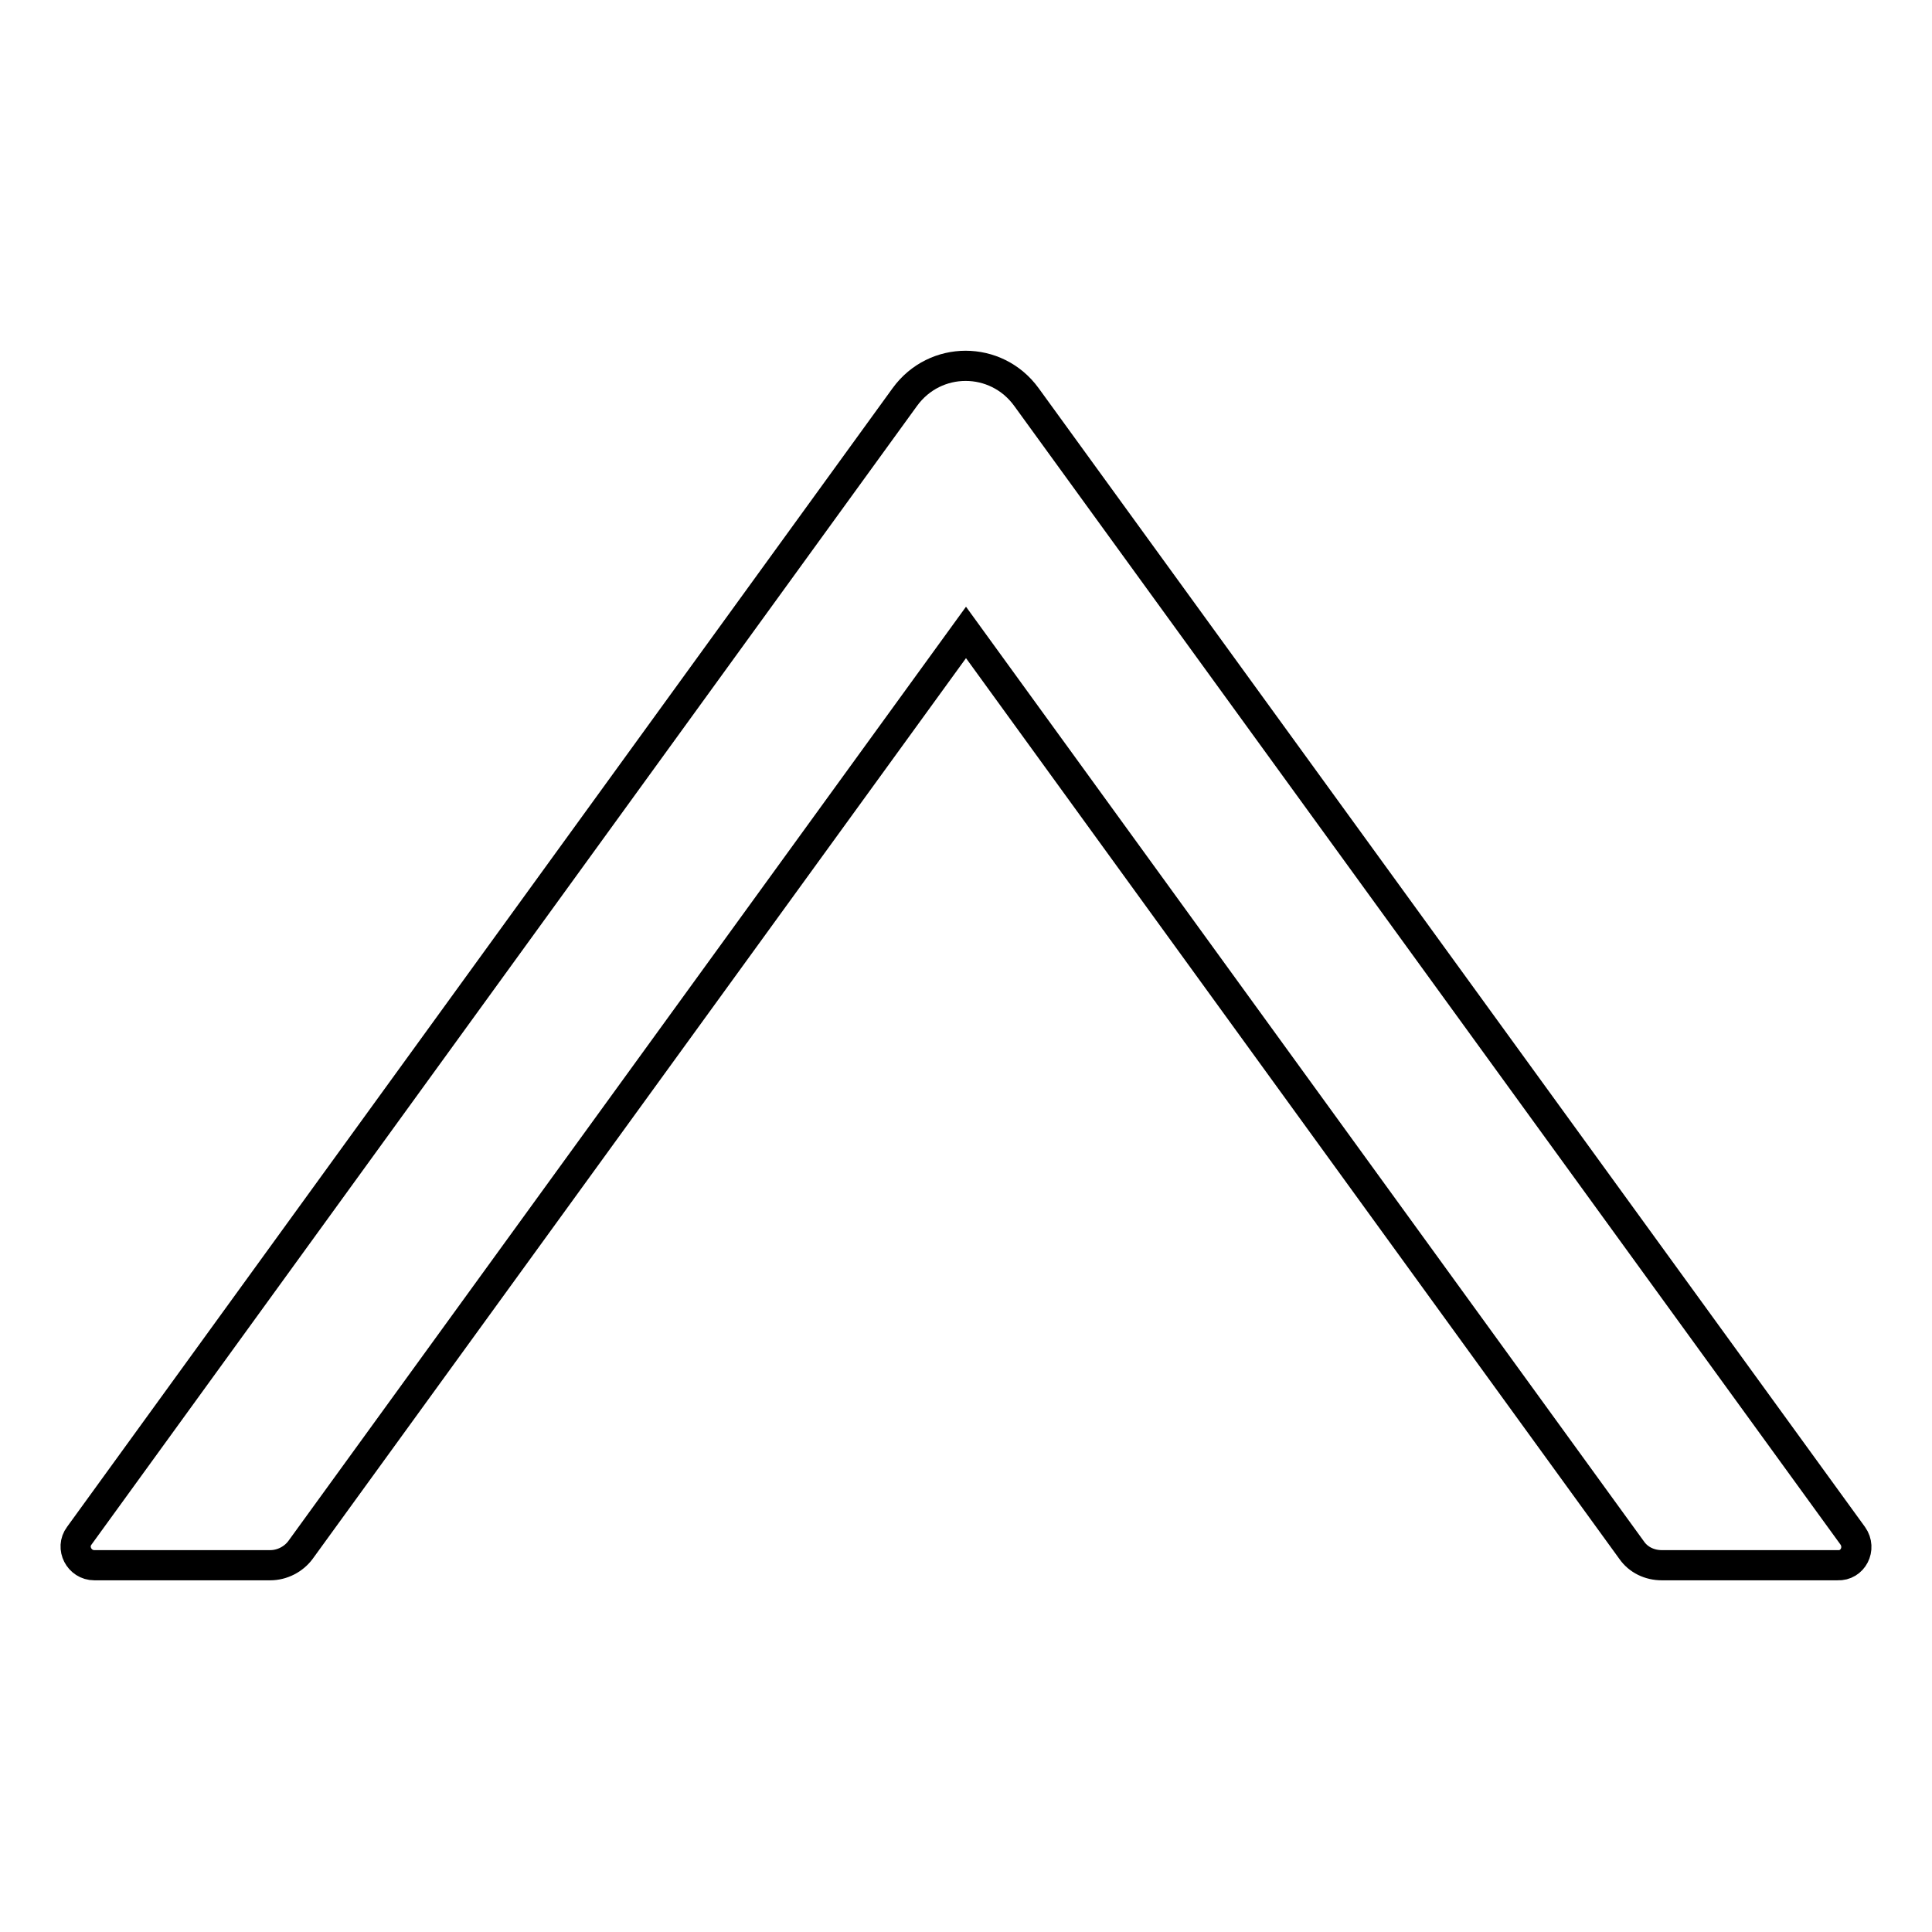 <?xml version="1.0" encoding="utf-8"?>
<!-- Svg Vector Icons : http://www.onlinewebfonts.com/icon -->
<!DOCTYPE svg PUBLIC "-//W3C//DTD SVG 1.1//EN" "http://www.w3.org/Graphics/SVG/1.1/DTD/svg11.dtd">
<svg version="1.1" xmlns="http://www.w3.org/2000/svg" xmlns:xlink="http://www.w3.org/1999/xlink" x="0px" y="0px" viewBox="0 0 256 256" enable-background="new 0 0 256 256" xml:space="preserve">
<g> <path stroke-width="4" fill-opacity="0" stroke="#000000"  d="M245.5,203.5L136,52.6c-4-5.5-12.1-5.5-16.1,0L10.5,203.5c-1.2,1.6,0,3.9,2,3.9h23.3c1.6,0,3.1-0.8,4-2 L128,83.8l88.2,121.6c0.9,1.3,2.4,2,4,2h23.3C245.5,207.5,246.7,205.2,245.5,203.5z"/></g>
</svg>
